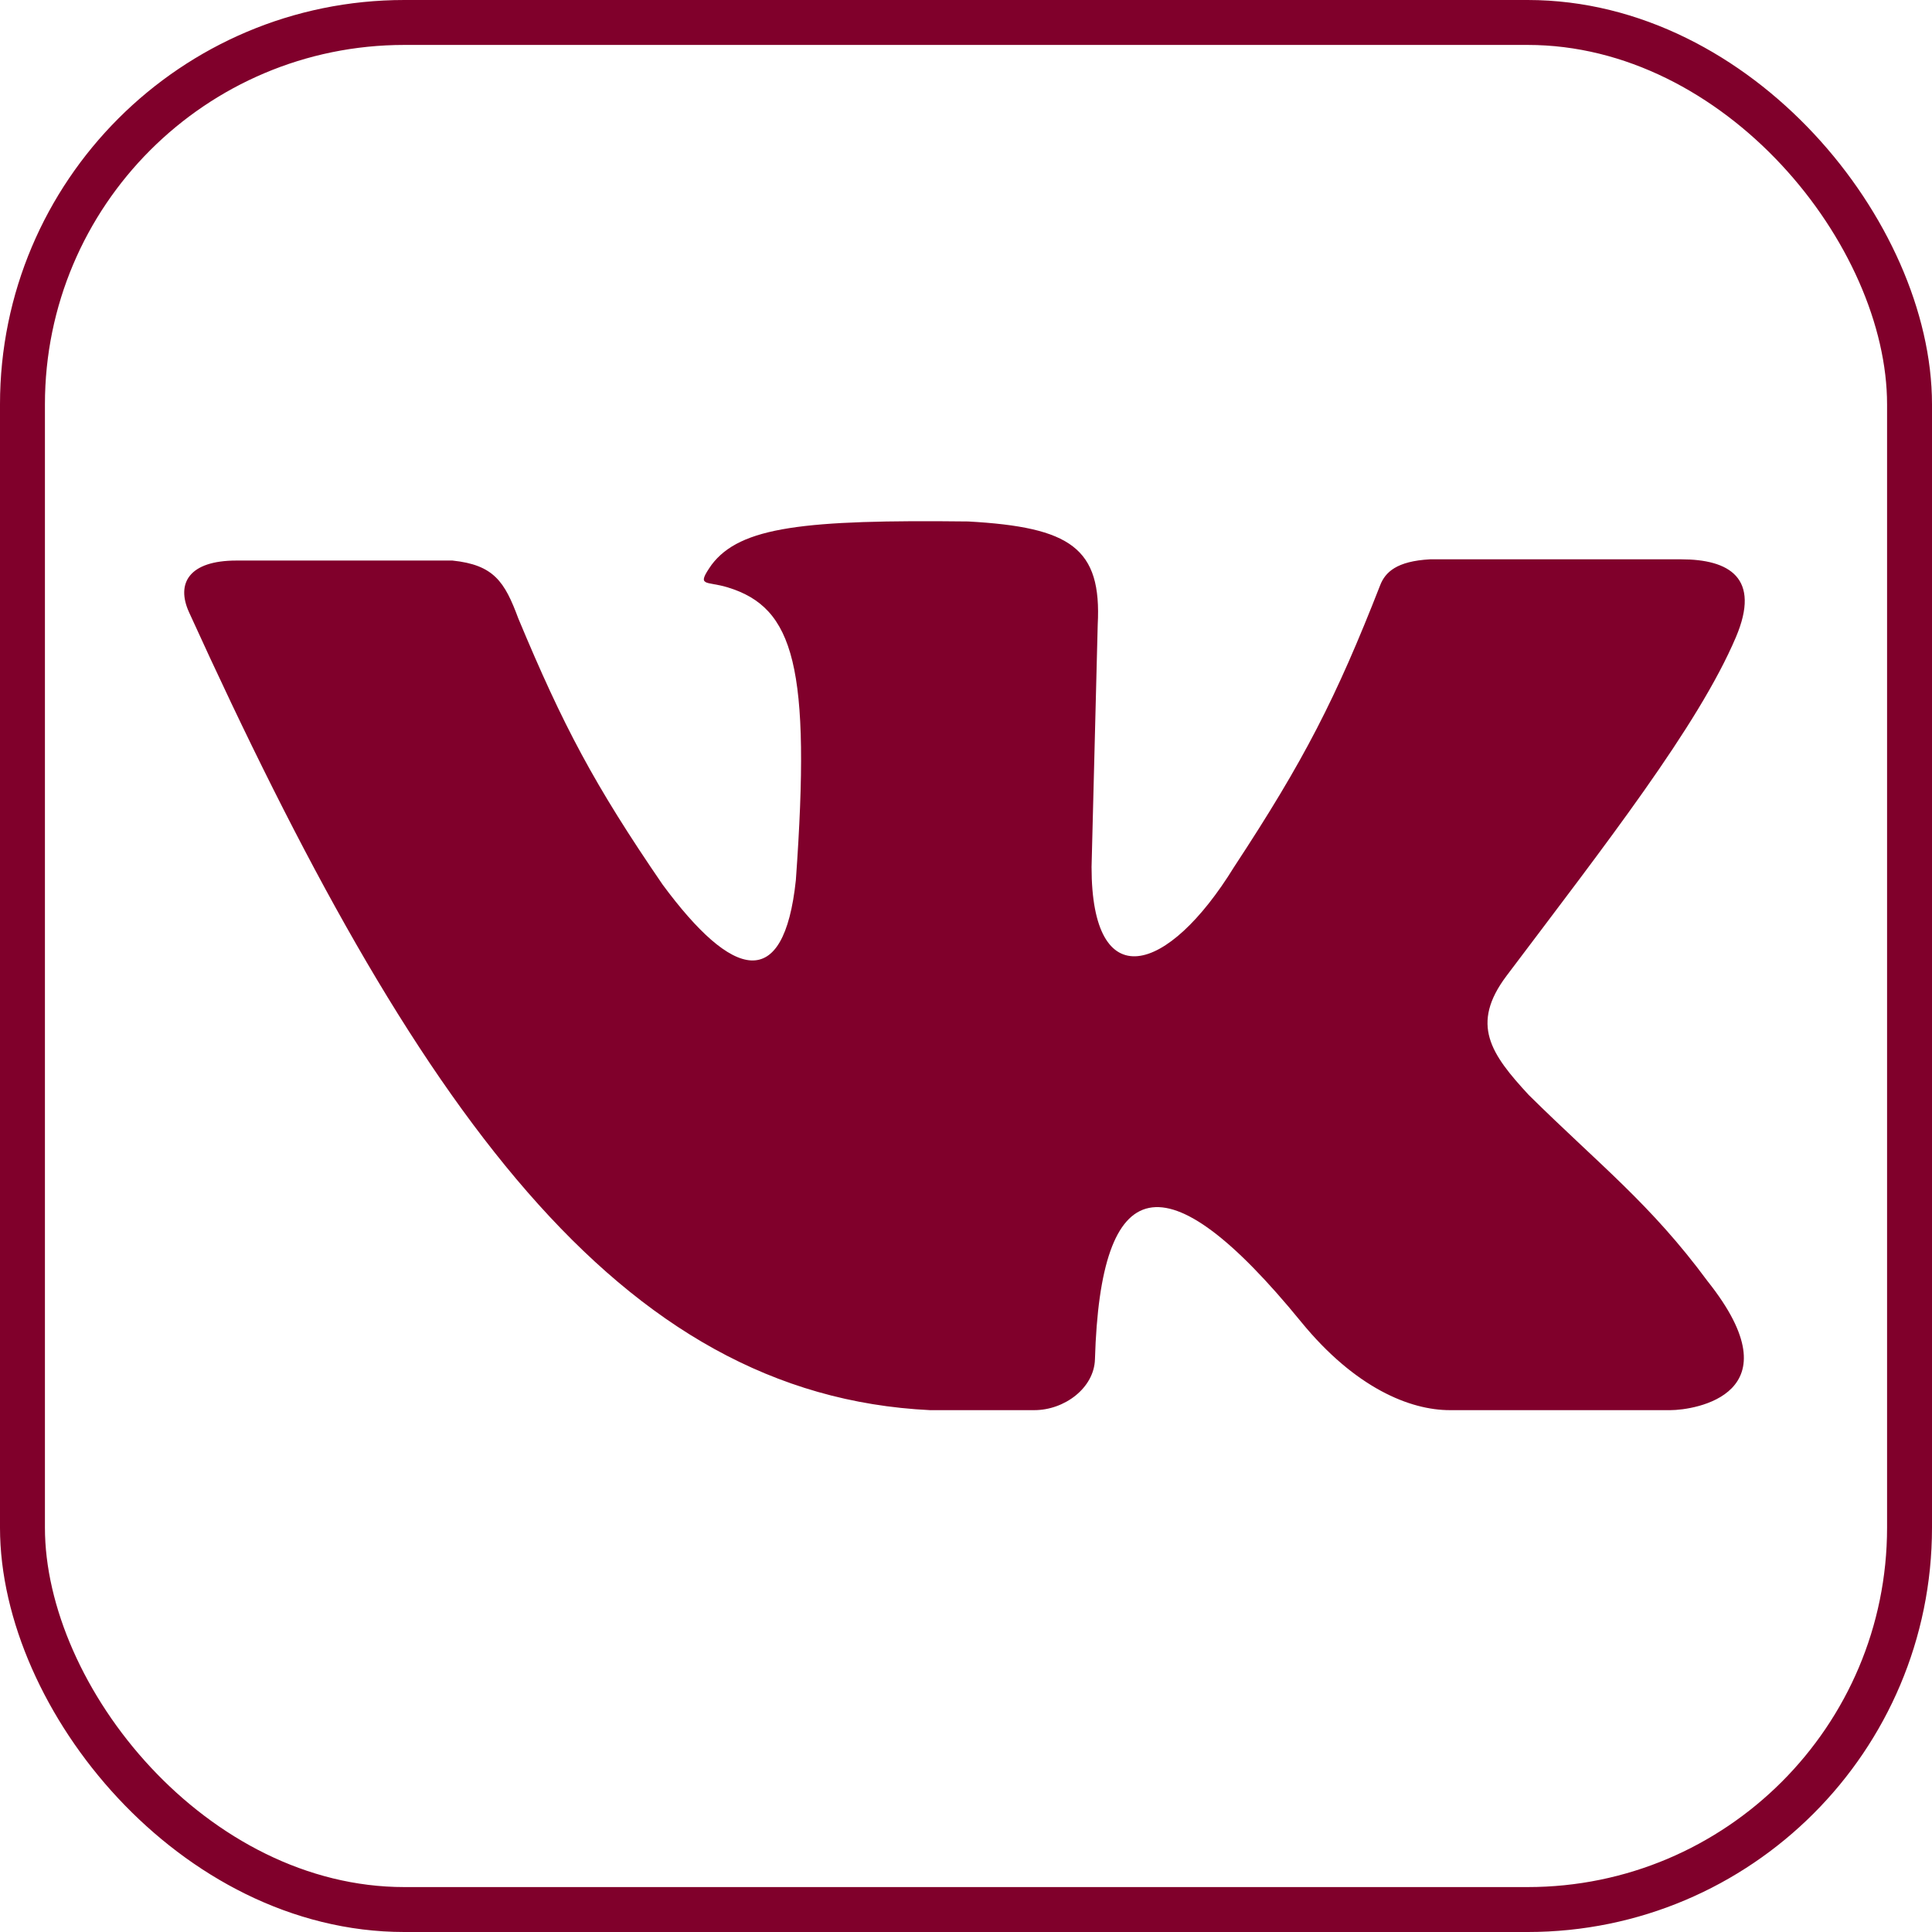 <?xml version="1.0" encoding="UTF-8"?> <svg xmlns="http://www.w3.org/2000/svg" width="430" height="430" viewBox="0 0 430 430" fill="none"> <path d="M52.62 124.76C42.073 124.76 39.143 129.828 42.073 136.266C92.411 246.872 137.544 310.497 206.99 313.852H230.207C236.918 313.852 243.51 308.921 243.699 302.552C244.931 260.912 259.271 257.077 289.585 294.197C301.666 308.99 313.898 313.852 322.664 313.852H371.769C377.111 313.852 400.123 310.359 380.056 285.156C367.318 267.897 356.086 259.337 340.265 243.722C331.773 234.544 327.181 227.97 335.334 217.149C357.318 187.973 377.977 161.537 386.357 141.813C391.973 128.595 384.85 124.486 374.166 124.486H318.281C310.816 124.896 308.311 127.362 307.186 130.239C297.334 155.424 290.29 169.191 274.655 192.973C259.861 217.012 242.945 221.806 242.945 192.973L244.315 139.073C245.238 121.962 238.301 117.332 215.482 116.062C179.017 115.639 164.746 117.23 158.364 125.719C154.871 130.718 157.062 129.237 161.925 130.718C176.717 135.222 180.552 148.277 177.129 195.918C174.458 221.052 163.089 218.039 147.474 196.877C132.27 174.687 125.353 161.606 115.354 137.635C112.328 129.462 109.911 125.72 100.698 124.76H52.62Z" fill="#80002B"></path> <rect x="5" y="5" width="420" height="420" rx="85" stroke="#80002B" stroke-width="10"></rect> </svg> 